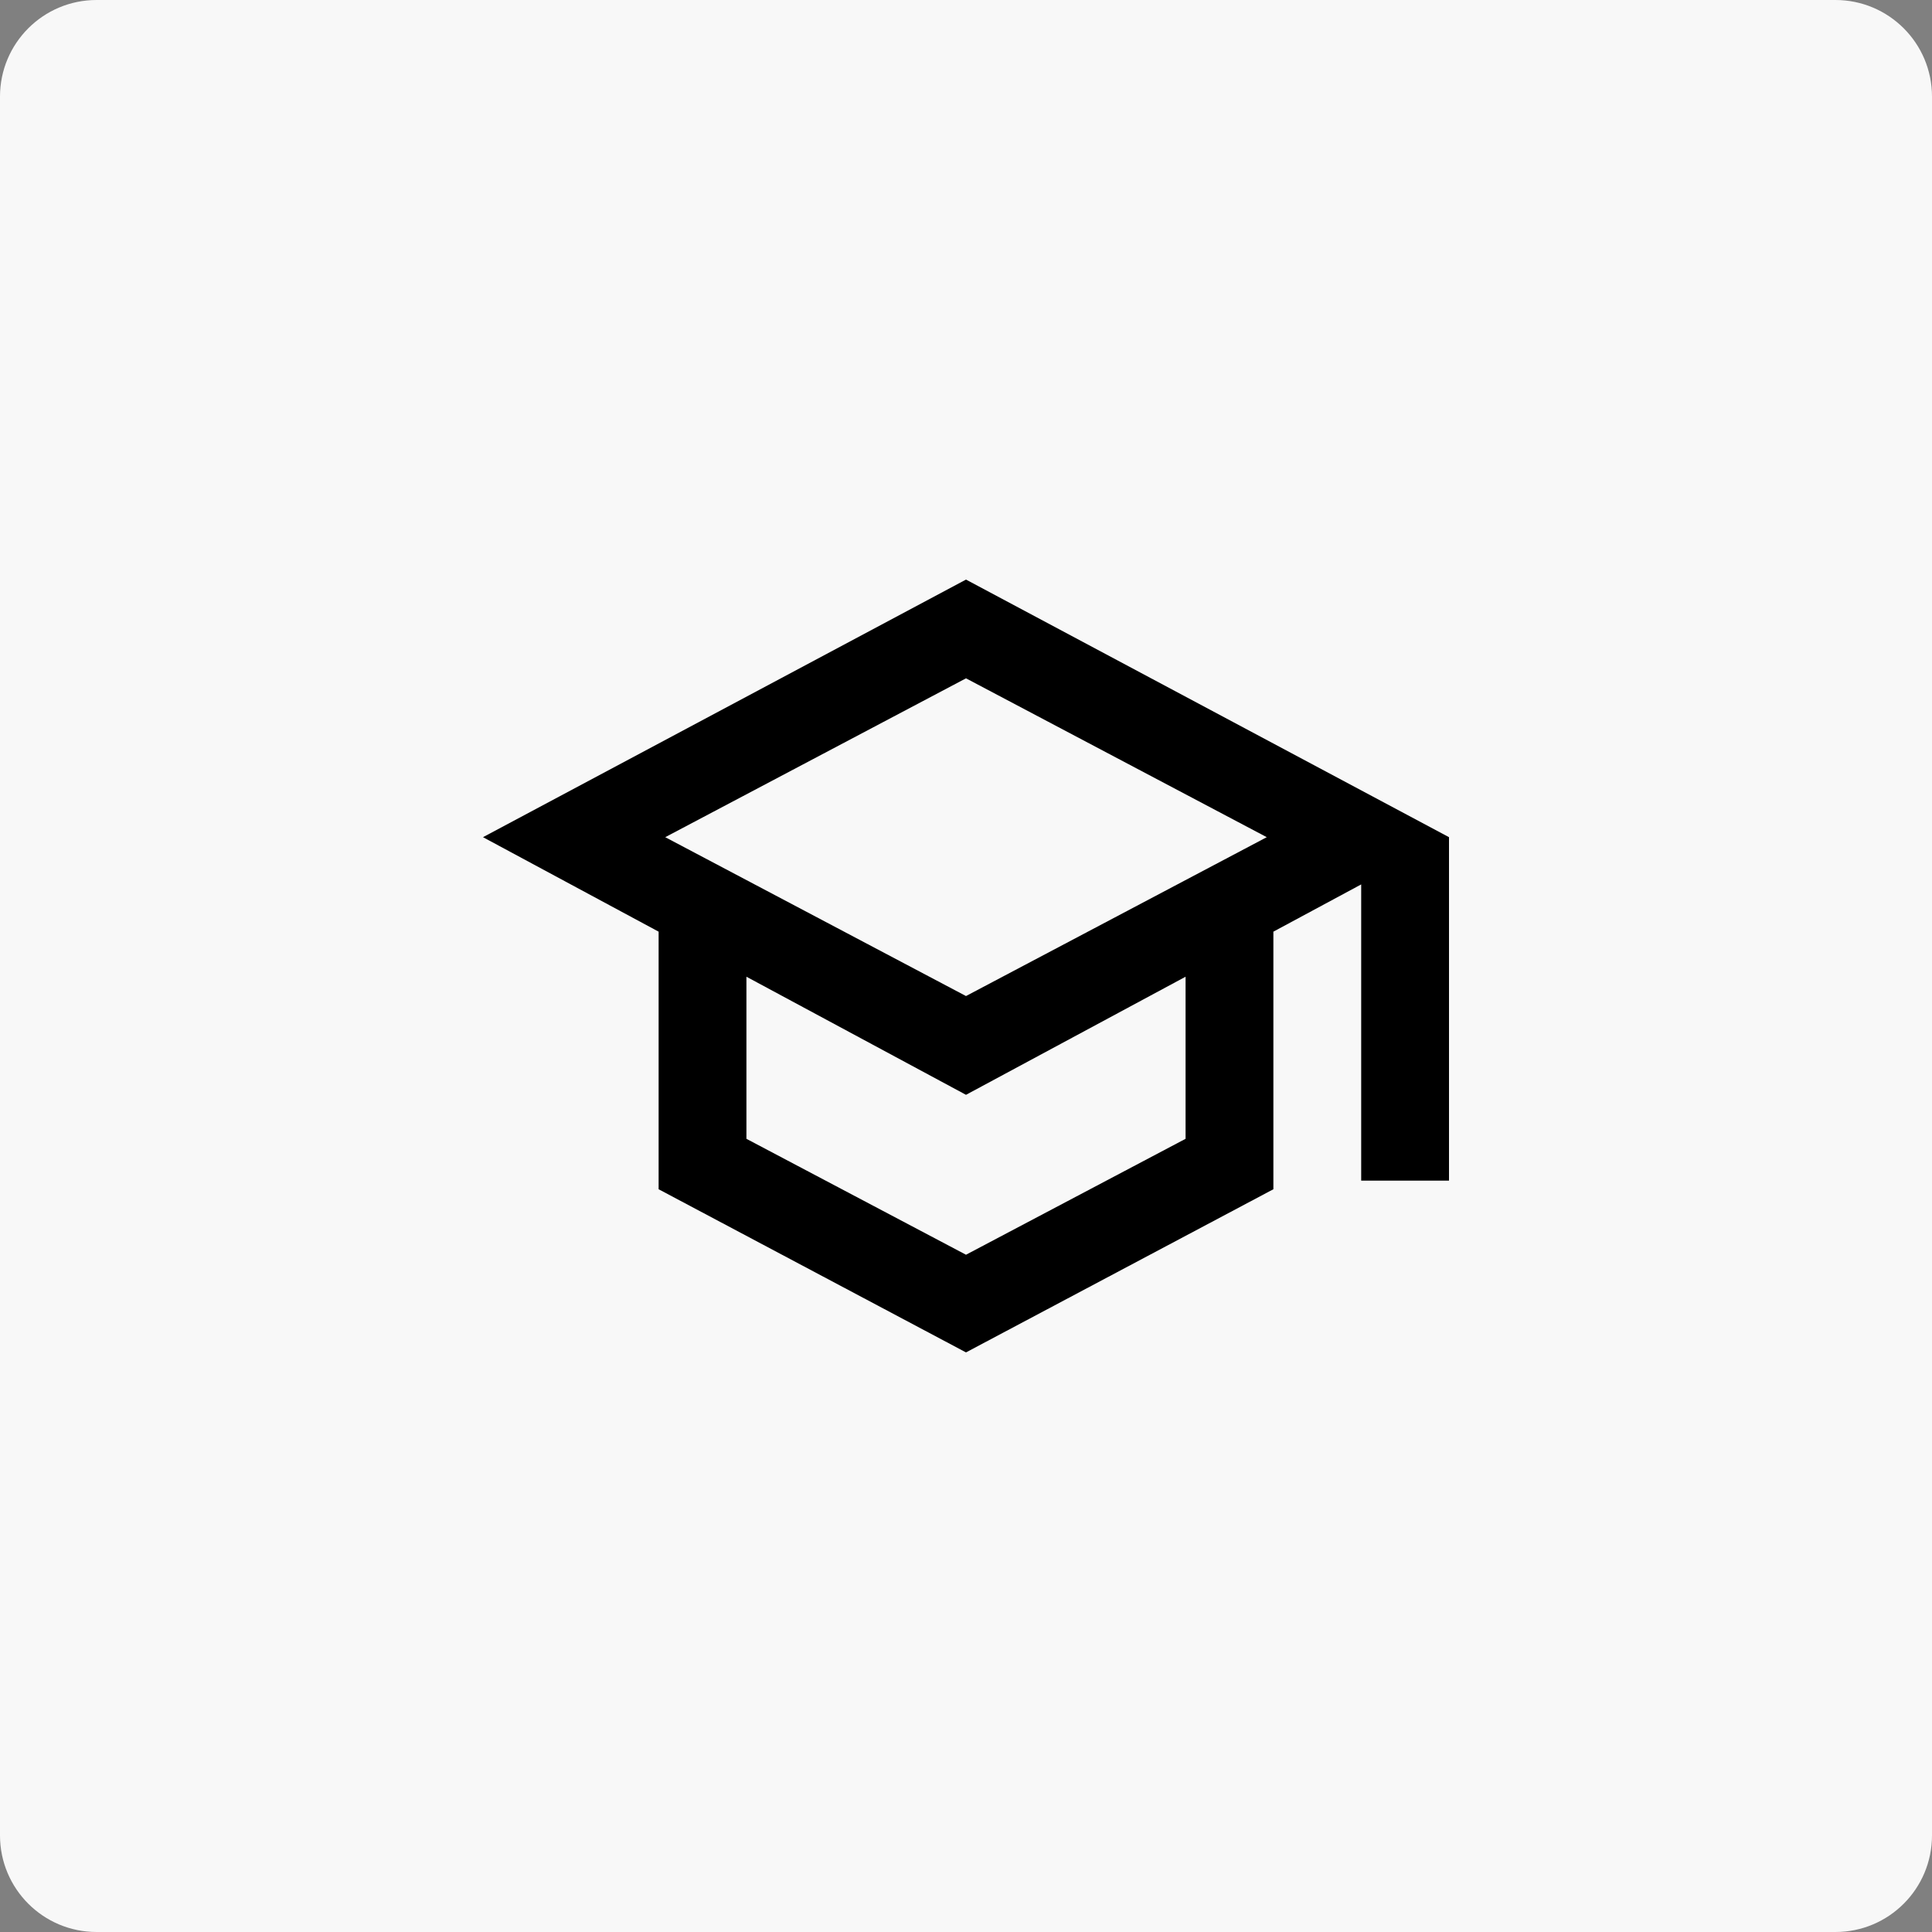 <?xml version="1.0" encoding="utf-8"?>
<svg xmlns="http://www.w3.org/2000/svg" fill="none" height="40" viewBox="0 0 40 40" width="40">
<rect x="0" y="0" width="40" height="40" fill="#808080" stroke="none"/>
<g clip-path="url(#clip0_4502_206)">
<path d="M38 0H2C0.895 0 0 0.895 0 2V38C0 39.105 0.895 40 2 40H38C39.105 40 40 39.105 40 38V2C40 0.895 39.105 0 38 0Z" fill="#F8F8F8"/>
<path d="M20 28L13.636 24.622V19.289L10 17.333L20 12L30 17.333V24.444H28.182V18.311L26.364 19.289V24.622L20 28ZM20 20.622L26.227 17.333L20 14.044L13.773 17.333L20 20.622ZM20 25.978L24.546 23.578V20.222L20 22.667L15.454 20.222V23.578L20 25.978Z" fill="black"/>
</g>
<defs>
<clipPath id="clip0_4502_206">
<rect fill="white" height="40" width="40"/>
</clipPath>
</defs>
</svg>